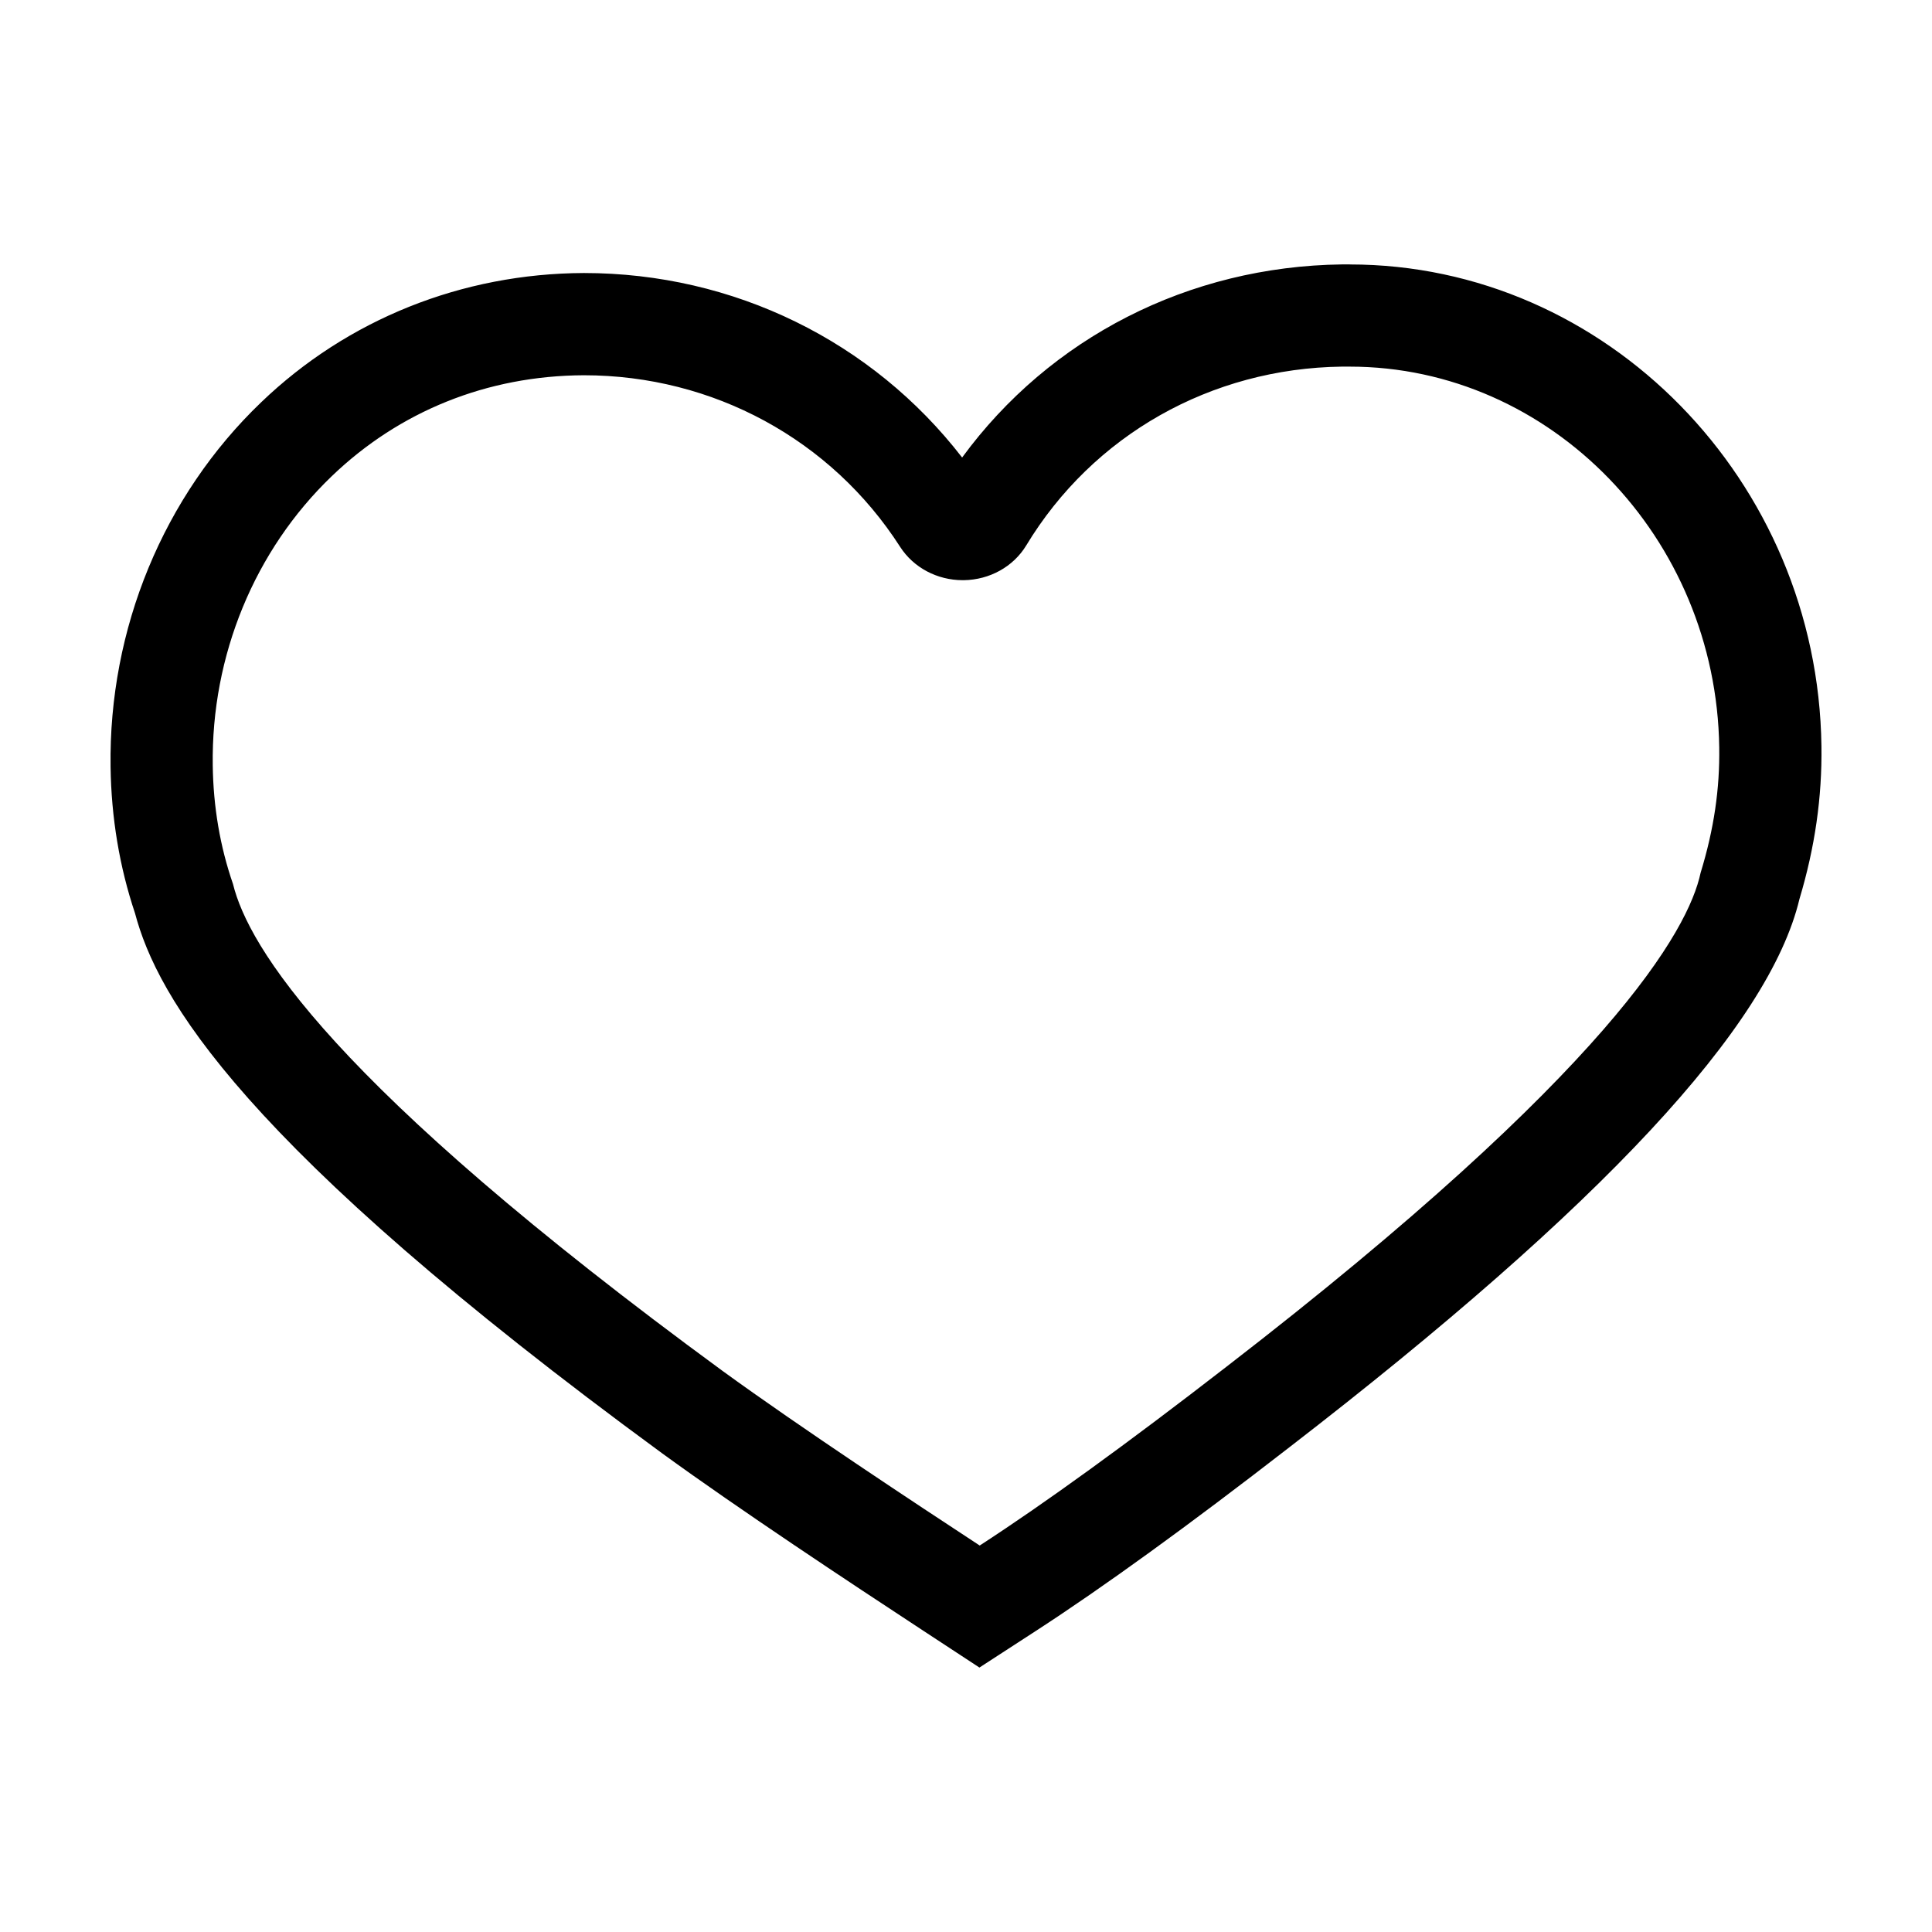 <?xml version="1.0" encoding="UTF-8"?>
<!-- Uploaded to: SVG Repo, www.svgrepo.com, Generator: SVG Repo Mixer Tools -->
<svg fill="#000000" width="800px" height="800px" version="1.1" viewBox="144 144 512 512" xmlns="http://www.w3.org/2000/svg">
 <path d="m501.68 241.16c53.262 0 97.195 45.316 97.934 100.95 0.156 10.969-1.387 21.613-4.941 33.207-3.231 15.152-23.852 52.297-125.61 130.85-26.324 20.402-48.281 36.285-65.43 47.414-16.426-10.77-47.328-31.141-68.086-46.23-104.21-76.332-125.76-112.65-129.8-129.08-3.441-9.941-5.219-20.496-5.367-31.418-0.422-29.145 11.109-57.07 31.562-76.68 17.871-17.16 41.125-26.625 66.785-26.727 34.203 0 65.547 17.004 83.84 45.508 3.523 5.461 9.789 8.801 16.57 8.801h0.242c6.902-0.09 13.176-3.594 16.57-9.184 17.688-29.27 48.957-46.969 83.688-47.414 0 0.004 2.012 0.004 2.047 0.004m0-27.09h-2.039c-40.672 0.52-77.426 19.445-100.67 51.176-23.785-30.789-60.496-48.895-100.24-48.895-32.324 0.125-62.66 12.297-85.543 34.277-25.879 24.801-40.414 60.027-39.887 96.605 0.188 13.453 2.359 26.5 6.473 38.77 5.875 22.133 27.625 61.043 139.77 143.19 20.367 14.809 49.262 33.93 69.238 47.031l14.773 9.691 14.82-9.617c17.977-11.656 40.617-28.051 67.277-48.723 82.902-63.984 127.17-111.56 135.22-145.32 4.117-13.742 6.019-27.02 5.828-40.535-0.938-70.367-57.02-127.64-125.02-127.64z"/>
</svg>